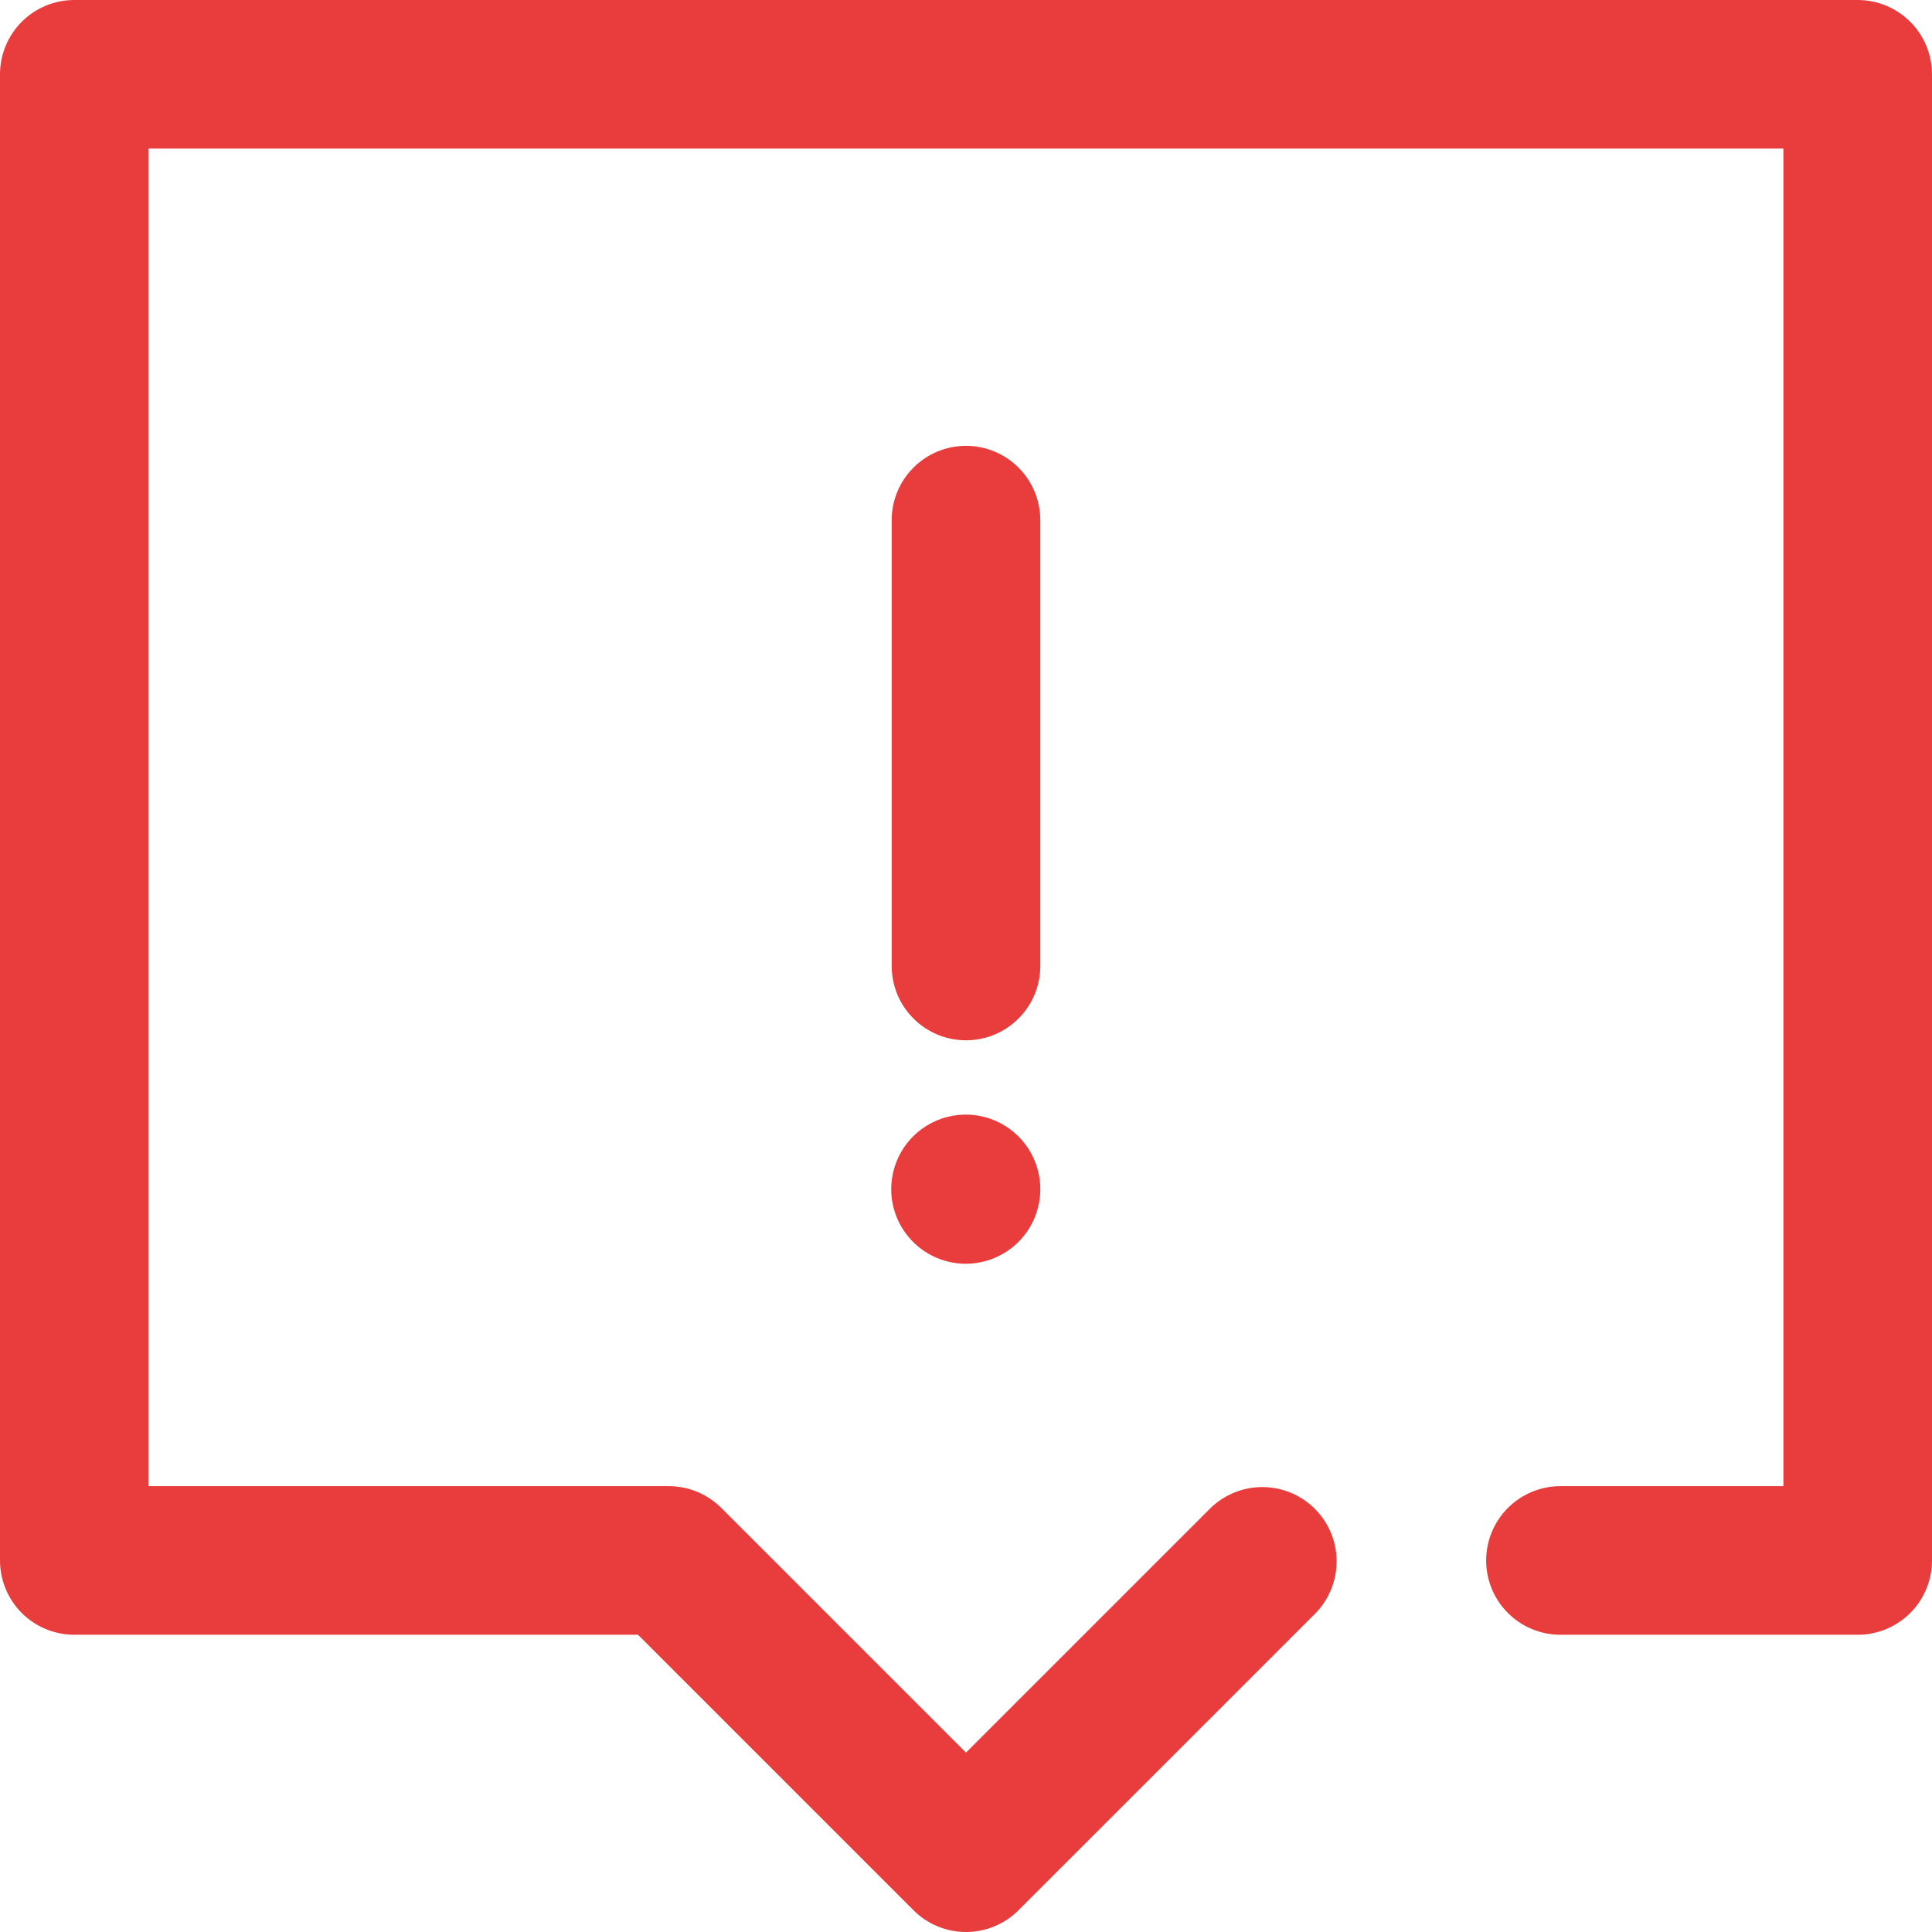 <svg width="48" height="48" viewBox="0 0 48 48" fill="none" xmlns="http://www.w3.org/2000/svg">
<path fill-rule="evenodd" clip-rule="evenodd" d="M24 25.846C24.49 25.846 24.959 25.652 25.305 25.305C25.652 24.959 25.846 24.49 25.846 24V12.923C25.846 12.433 25.652 11.964 25.305 11.618C24.959 11.271 24.49 11.077 24 11.077C23.51 11.077 23.041 11.271 22.695 11.618C22.348 11.964 22.154 12.433 22.154 12.923V24C22.154 24.49 22.348 24.959 22.695 25.305C23.041 25.652 23.51 25.846 24 25.846Z" fill="#E93C3C"/>
<path fill-rule="evenodd" clip-rule="evenodd" d="M46.154 0H1.846C1.357 0 0.887 0.195 0.541 0.541C0.195 0.887 0 1.357 0 1.846V38.769C0 39.259 0.195 39.728 0.541 40.075C0.887 40.421 1.357 40.615 1.846 40.615H15.851L22.695 47.459C22.866 47.631 23.07 47.767 23.294 47.859C23.517 47.952 23.758 48 24 48C24.242 48 24.483 47.952 24.706 47.859C24.93 47.767 25.134 47.631 25.305 47.459L32.69 40.075C33.026 39.726 33.212 39.26 33.208 38.776C33.204 38.292 33.01 37.829 32.667 37.486C32.325 37.144 31.862 36.95 31.378 36.946C30.894 36.942 30.428 37.128 30.079 37.464L24 43.543L17.921 37.464C17.749 37.292 17.546 37.157 17.322 37.064C17.098 36.971 16.858 36.923 16.615 36.923H3.692V3.692H44.308V36.923H38.769C38.28 36.923 37.81 37.118 37.464 37.464C37.118 37.81 36.923 38.28 36.923 38.769C36.923 39.259 37.118 39.728 37.464 40.075C37.81 40.421 38.28 40.615 38.769 40.615H46.154C46.644 40.615 47.113 40.421 47.459 40.075C47.806 39.728 48 39.259 48 38.769V1.846C48 1.357 47.806 0.887 47.459 0.541C47.113 0.195 46.644 0 46.154 0V0Z" fill="#E93C3C"/>
<path fill-rule="evenodd" clip-rule="evenodd" d="M24.001 31.398C24.367 31.396 24.724 31.286 25.028 31.082C25.332 30.878 25.569 30.588 25.708 30.249C25.847 29.91 25.883 29.538 25.81 29.179C25.738 28.82 25.561 28.491 25.302 28.232C25.042 27.974 24.712 27.798 24.353 27.727C23.994 27.656 23.621 27.694 23.283 27.834C22.945 27.975 22.656 28.212 22.453 28.517C22.25 28.822 22.141 29.18 22.142 29.546C22.142 29.79 22.191 30.031 22.284 30.256C22.378 30.48 22.515 30.685 22.688 30.857C22.86 31.029 23.065 31.165 23.29 31.258C23.516 31.351 23.757 31.398 24.001 31.398Z" fill="#E93C3C"/>
</svg>
